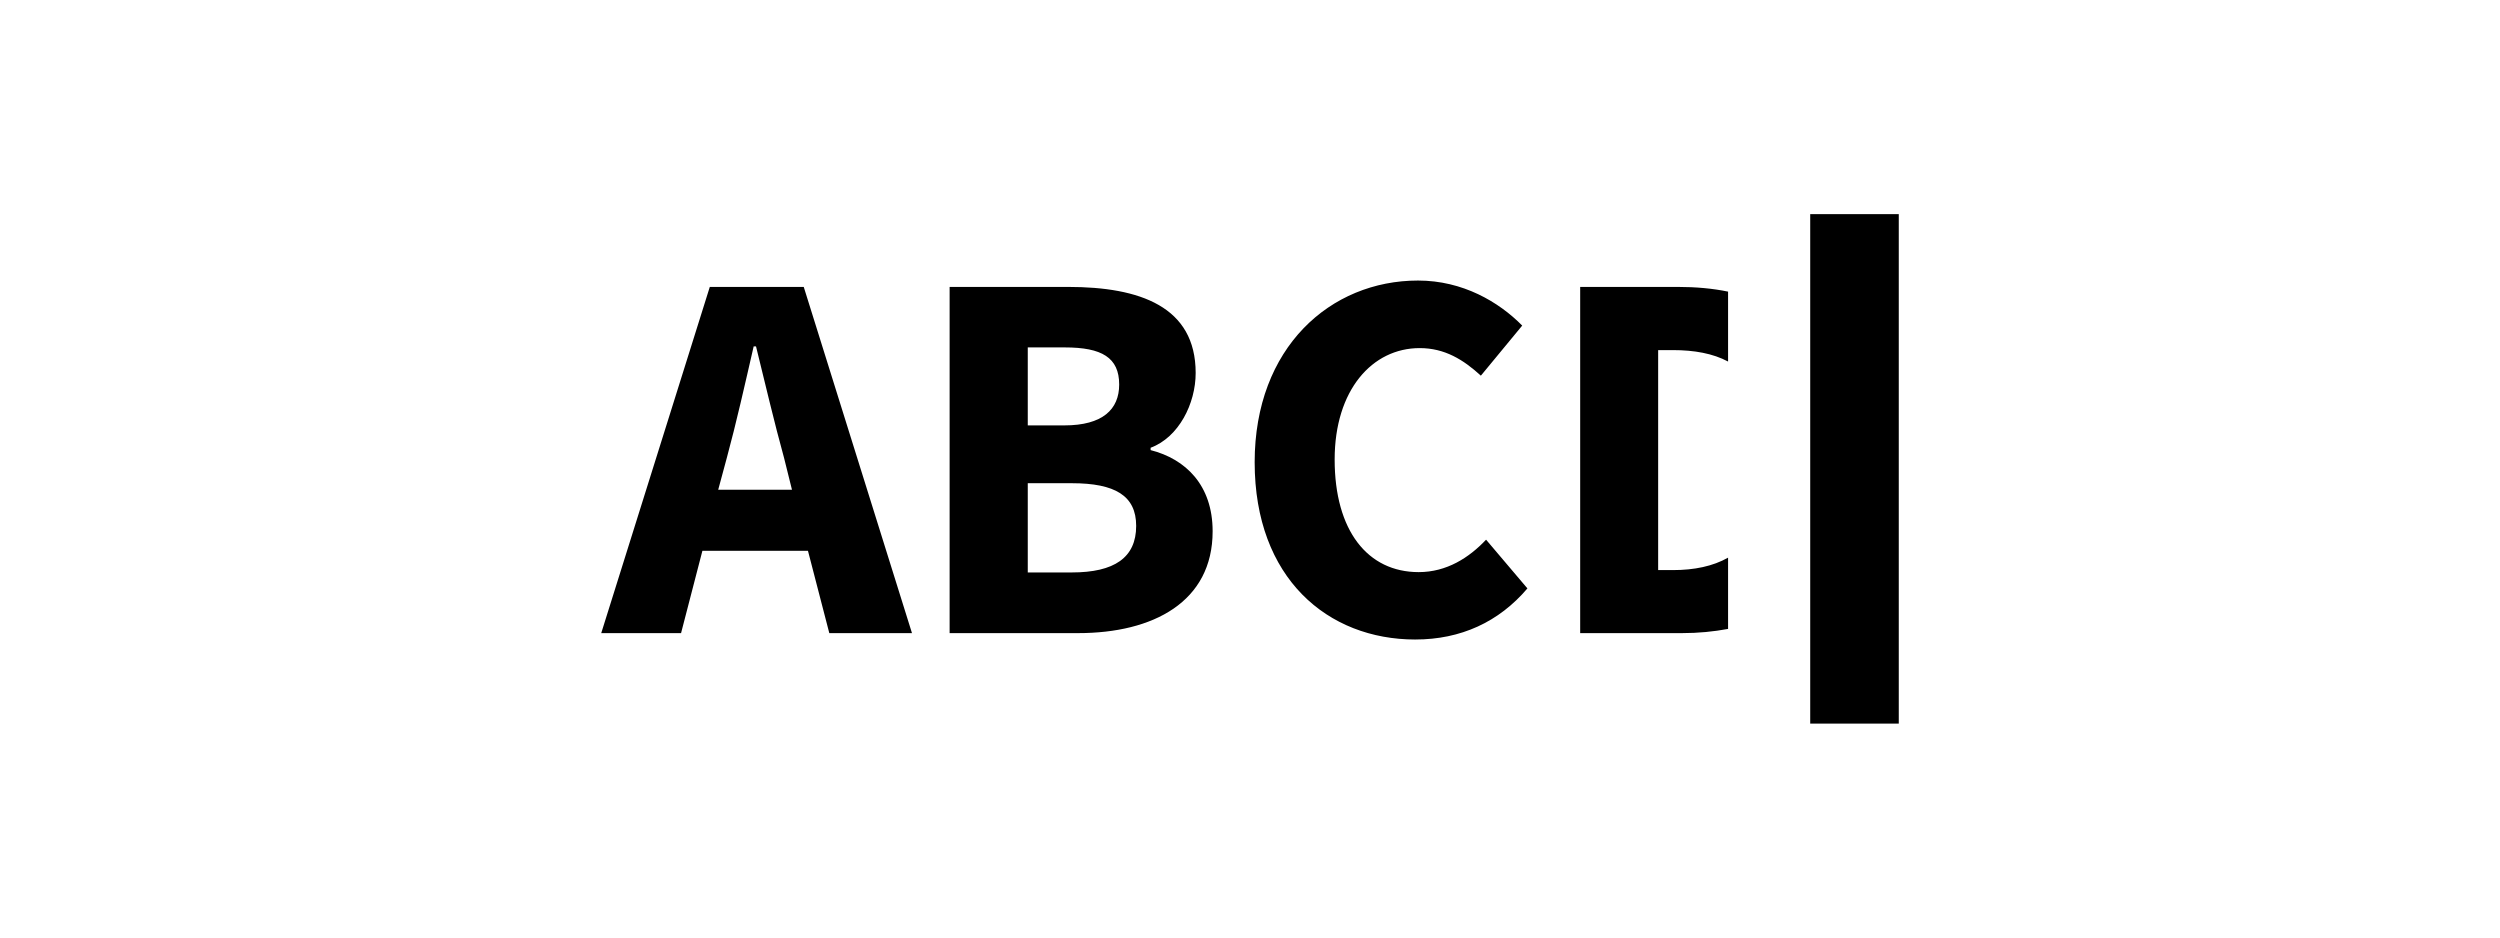 <?xml version="1.0" encoding="UTF-8" standalone="no"?>
<svg
   width="299.825pt"
   height="112.456pt"
   viewBox="0 0 299.825 112.456"
   version="1.1"
   id="svg81416"
   xmlns="http://www.w3.org/2000/svg"
   xmlns:svg="http://www.w3.org/2000/svg">
  <defs
     id="defs73018" />
  <path
     id="path82138"
     clip-path="none"
     style="color:#000000;fill:#000000;stroke-width:5.841"
     d="m 217.099,25.677 v 61.101 h 10.621 v -61.101 z m -27.588,8.733 v 41.52 h 12.214 c 1.955,0 3.789,-0.182 5.523,-0.504 v -8.546 c -1.814,1.028 -4.051,1.491 -6.611,1.491 h -1.774 v -26.383 h 1.774 c 2.56,0 4.797,0.403 6.611,1.371 v -8.385 c -1.854,-0.383 -3.87,-0.564 -6.006,-0.564 z m 0,0 m -19.772,42.286 c 5.442,0 10.017,-2.096 13.444,-6.127 l -4.958,-5.845 c -2.036,2.157 -4.716,3.89 -8.082,3.89 -6.127,0 -10.078,-4.978 -10.078,-13.504 0,-8.344 4.515,-13.363 10.199,-13.363 3.003,0 5.24,1.391 7.337,3.306 l 4.958,-6.006 c -2.802,-2.842 -7.135,-5.402 -12.496,-5.402 -10.501,0 -19.591,8.022 -19.591,21.788 0,13.927 8.768,21.264 19.269,21.264 z m 0,0 m -55.851,-0.766 h 15.419 c 8.989,0 16.124,-3.749 16.124,-12.214 0,-5.543 -3.245,-8.667 -7.437,-9.735 v -0.282 c 3.366,-1.25 5.402,-5.281 5.402,-8.969 0,-7.961 -6.692,-10.32 -15.298,-10.32 h -14.21 z m 9.372,-24.912 v -9.352 h 4.454 c 4.414,0 6.51,1.209 6.51,4.454 0,2.983 -1.995,4.898 -6.571,4.898 z m 0,17.636 v -10.702 h 5.281 c 5.18,0 7.72,1.491 7.72,5.119 0,3.809 -2.62,5.583 -7.72,5.583 z m 0,0 M 87.162,54.928 c 1.129,-4.152 2.217,-8.989 3.225,-13.383 h 0.282 c 1.068,4.333 2.217,9.231 3.366,13.383 l 0.947,3.809 h -8.848 z m -15.056,21.002 h 9.574 l 2.56,-9.876 h 12.658 l 2.56,9.876 h 9.916 L 96.393,34.41 H 85.126 Z m 0,0" />
  <rect
     style="fill:none;stroke:none;stroke-width:0.213;stroke-linecap:round;stroke-linejoin:round;stroke-dasharray:none;stroke-opacity:1;stop-color:#000000"
     id="rect30730-1-3-2-9-2"
     width="299.825"
     height="112.456"
     x="-3.0252387e-08"
     y="-4.2914406e-05" />
</svg>
